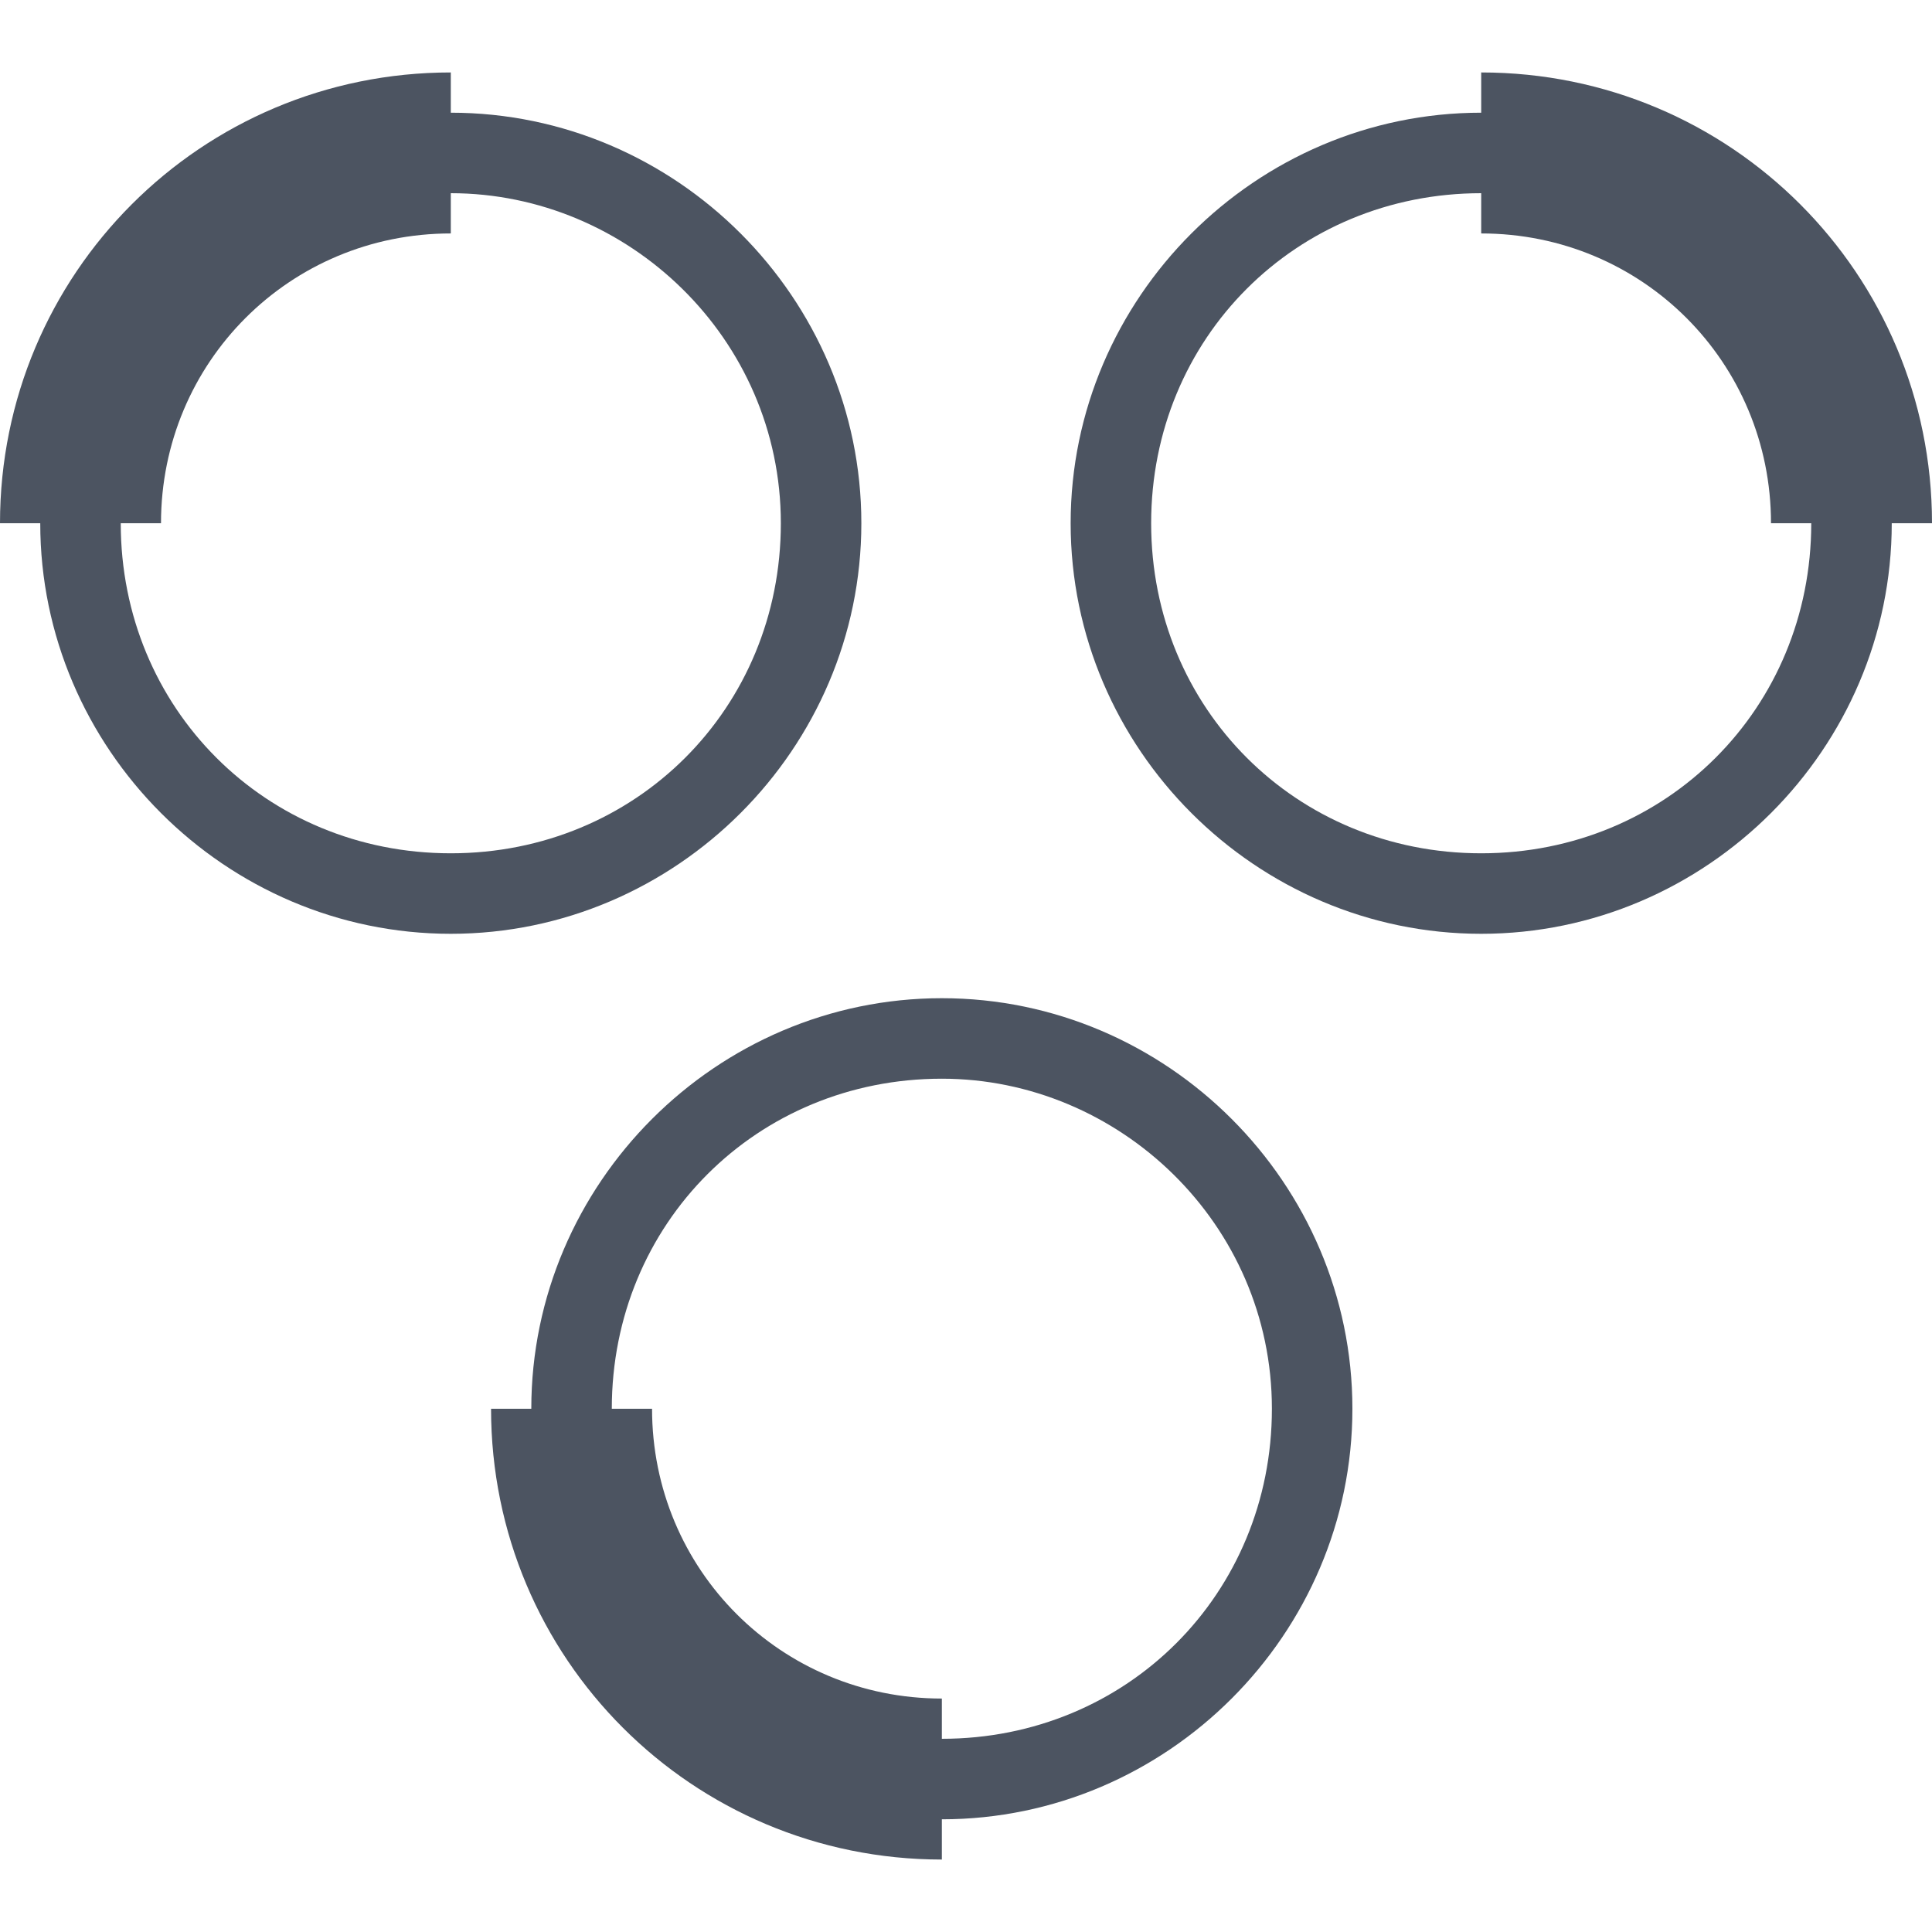 <?xml version="1.0" encoding="utf-8"?>
<!-- Generator: Adobe Illustrator 26.0.0, SVG Export Plug-In . SVG Version: 6.00 Build 0)  -->
<svg version="1.1" id="图层_1" xmlns="http://www.w3.org/2000/svg" xmlns:xlink="http://www.w3.org/1999/xlink" x="0px" y="0px"
	 viewBox="0 0 24 24" style="enable-background:new 0 0 24 24;" xml:space="preserve">
<style type="text/css">
	.st0{fill:#D01027;}
	.st1{fill:#4C5461;}
</style>
<g>
	<g>
		<path class="st1" d="M5.6,11.6c-2.8,0-5.1-2.3-5.1-5.1s2.3-5.1,5.1-5.1s5.1,2.3,5.1,5.1S8.4,11.6,5.6,11.6z M5.6,2.4
			c-2.3,0-4.1,1.8-4.1,4.1s1.8,4.1,4.1,4.1s4.1-1.8,4.1-4.1S7.8,2.4,5.6,2.4z"/>
	</g>
	<g>
		<path class="st1" d="M2,6.5H0c0-3.1,2.5-5.6,5.6-5.6v2C3.6,2.9,2,4.5,2,6.5z"/>
	</g>
	<g>
		<path class="st1" d="M18.4,11.6c-2.8,0-5.1-2.3-5.1-5.1s2.3-5.1,5.1-5.1s5.1,2.3,5.1,5.1S21.2,11.6,18.4,11.6z M18.4,2.4
			c-2.3,0-4.1,1.8-4.1,4.1s1.8,4.1,4.1,4.1s4.1-1.8,4.1-4.1S20.7,2.4,18.4,2.4z"/>
	</g>
	<g>
		<path class="st1" d="M24,6.5h-2c0-2-1.6-3.6-3.6-3.6v-2C21.5,0.9,24,3.4,24,6.5z"/>
	</g>
	<g>
		<path class="st1" d="M11.7,22.6c-2.8,0-5.1-2.3-5.1-5.1s2.3-5.1,5.1-5.1c2.8,0,5.1,2.3,5.1,5.1S14.5,22.6,11.7,22.6z M11.7,13.4
			c-2.3,0-4.1,1.8-4.1,4.1s1.8,4.1,4.1,4.1s4.1-1.8,4.1-4.1S13.9,13.4,11.7,13.4z"/>
	</g>
	<g>
		<path class="st1" d="M11.7,23.1c-3.1,0-5.6-2.5-5.6-5.6h2c0,2,1.6,3.6,3.6,3.6V23.1z"/>
	</g>
</g>
</svg>
